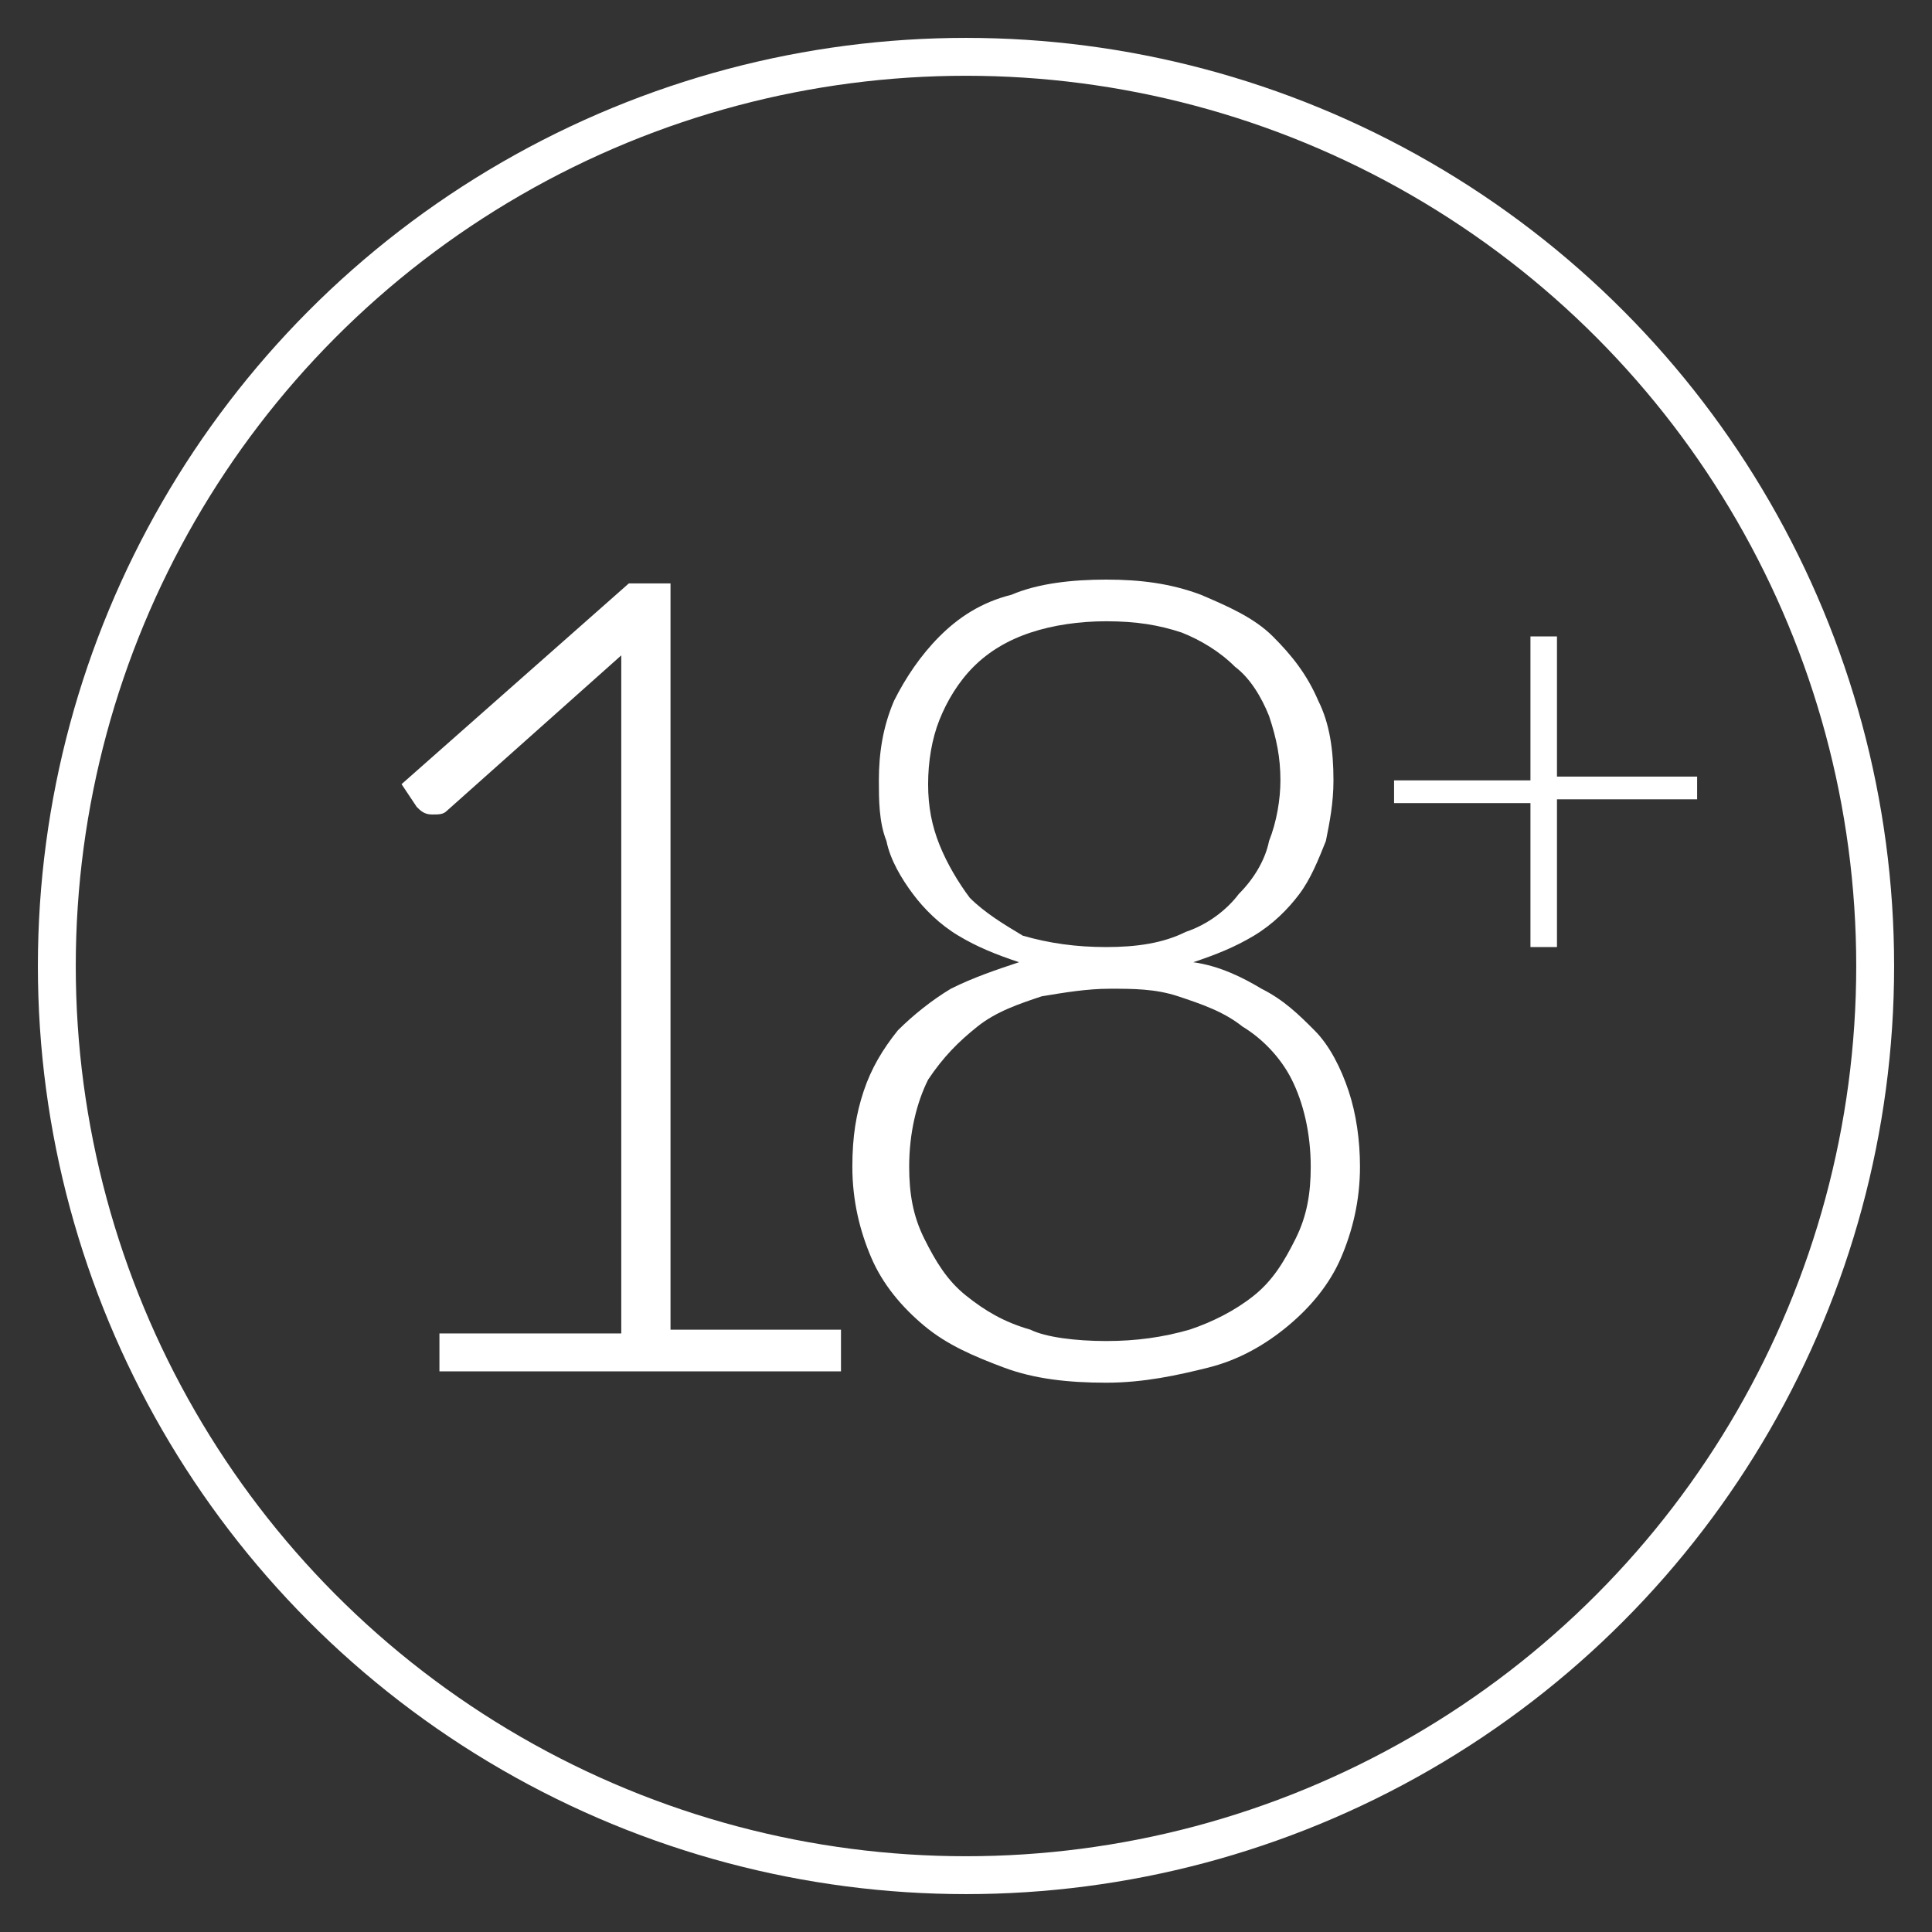 <?xml version="1.0" encoding="utf-8"?>
<!-- Generator: Adobe Illustrator 21.0.0, SVG Export Plug-In . SVG Version: 6.00 Build 0)  -->
<svg version="1.1" id="Warstwa_1" xmlns="http://www.w3.org/2000/svg" xmlns:xlink="http://www.w3.org/1999/xlink" x="0px" y="0px"
	 viewBox="0 0 51 51" style="enable-background:new 0 0 51 51;" xml:space="preserve">
<rect x="0" y="0" width="51" height="51" fill="#333333" stroke="none"/>
<style type="text/css">
	.st0{fill:none;stroke:#FFFFFF;stroke-miterlimit:10;}
	.st1{enable-background:new    ;}
	.st2{fill:#FFFFFF;}
</style>
<title>ico_1</title>
<circle class="st0" cx="25.5" cy="25.5" r="24"/>
<g class="st1">
	<path class="st2" d="M11.6,35.2h4.8V18.4c0-0.3,0-0.7,0-1.1l-4.6,4.1c-0.1,0.1-0.2,0.1-0.4,0.1c-0.2,0-0.3-0.1-0.4-0.2l-0.4-0.6
		l6-5.3h1.1v19.7h4.5v1.1H11.6V35.2z"/>
</g>
<g class="st1">
	<path class="st2" d="M29.2,36.5c-1,0-1.9-0.1-2.7-0.4c-0.8-0.3-1.5-0.6-2.1-1.1c-0.6-0.5-1.1-1.1-1.4-1.8c-0.3-0.7-0.5-1.5-0.5-2.4
		c0-0.8,0.1-1.4,0.3-2c0.2-0.6,0.5-1.1,0.9-1.6c0.4-0.4,0.9-0.8,1.4-1.1c0.6-0.3,1.2-0.5,1.8-0.7c-0.6-0.2-1.1-0.4-1.6-0.7
		s-0.9-0.7-1.2-1.1c-0.3-0.4-0.6-0.9-0.7-1.4c-0.2-0.5-0.2-1.1-0.2-1.6c0-0.7,0.1-1.4,0.4-2.1c0.3-0.6,0.7-1.2,1.2-1.7
		c0.5-0.5,1.1-0.9,1.9-1.1c0.7-0.3,1.6-0.4,2.5-0.4c0.9,0,1.7,0.1,2.5,0.4c0.7,0.3,1.4,0.6,1.9,1.1c0.5,0.5,0.9,1,1.2,1.7
		c0.3,0.6,0.4,1.3,0.4,2.1c0,0.6-0.1,1.1-0.2,1.6c-0.2,0.5-0.4,1-0.7,1.4c-0.3,0.4-0.7,0.8-1.2,1.1c-0.5,0.3-1,0.5-1.6,0.7
		c0.7,0.1,1.3,0.4,1.8,0.7c0.6,0.3,1,0.7,1.4,1.1c0.4,0.4,0.7,1,0.9,1.6c0.2,0.6,0.3,1.3,0.3,2c0,0.9-0.2,1.7-0.5,2.4
		c-0.3,0.7-0.8,1.3-1.4,1.8c-0.6,0.5-1.3,0.9-2.1,1.1S30.2,36.5,29.2,36.5z M29.2,35.4c0.8,0,1.5-0.1,2.2-0.3
		c0.6-0.2,1.2-0.5,1.7-0.9c0.5-0.4,0.8-0.9,1.1-1.5c0.3-0.6,0.4-1.2,0.4-1.9c0-0.9-0.2-1.7-0.5-2.3c-0.3-0.6-0.8-1.1-1.3-1.4
		c-0.5-0.4-1.1-0.6-1.7-0.8c-0.6-0.2-1.2-0.2-1.8-0.2c-0.6,0-1.2,0.1-1.8,0.2c-0.6,0.2-1.2,0.4-1.7,0.8c-0.5,0.4-0.9,0.8-1.3,1.4
		c-0.3,0.6-0.5,1.4-0.5,2.3c0,0.7,0.1,1.3,0.4,1.9c0.3,0.6,0.6,1.1,1.1,1.5c0.5,0.4,1,0.7,1.7,0.9C27.6,35.3,28.4,35.4,29.2,35.4z
		 M29.2,25c0.8,0,1.5-0.1,2.1-0.4c0.6-0.2,1.1-0.6,1.4-1c0.4-0.4,0.7-0.9,0.8-1.4c0.2-0.5,0.3-1.1,0.3-1.6c0-0.6-0.1-1.1-0.3-1.7
		c-0.2-0.5-0.5-1-0.9-1.3c-0.4-0.4-0.9-0.7-1.4-0.9c-0.6-0.2-1.2-0.3-2-0.3c-0.7,0-1.4,0.1-2,0.3c-0.6,0.2-1.1,0.5-1.5,0.9
		C25.3,18,25,18.5,24.8,19c-0.2,0.5-0.3,1.1-0.3,1.7c0,0.6,0.1,1.1,0.3,1.6c0.2,0.5,0.5,1,0.8,1.4c0.4,0.4,0.9,0.7,1.4,1
		C27.7,24.9,28.4,25,29.2,25z"/>
</g>
<g class="st1">
	<path class="st2" d="M41.1,16.7v3.8h3.7v0.6h-3.7V25h-0.7v-3.8h-3.6v-0.6h3.6v-3.8H41.1z"/>
</g>
</svg>
